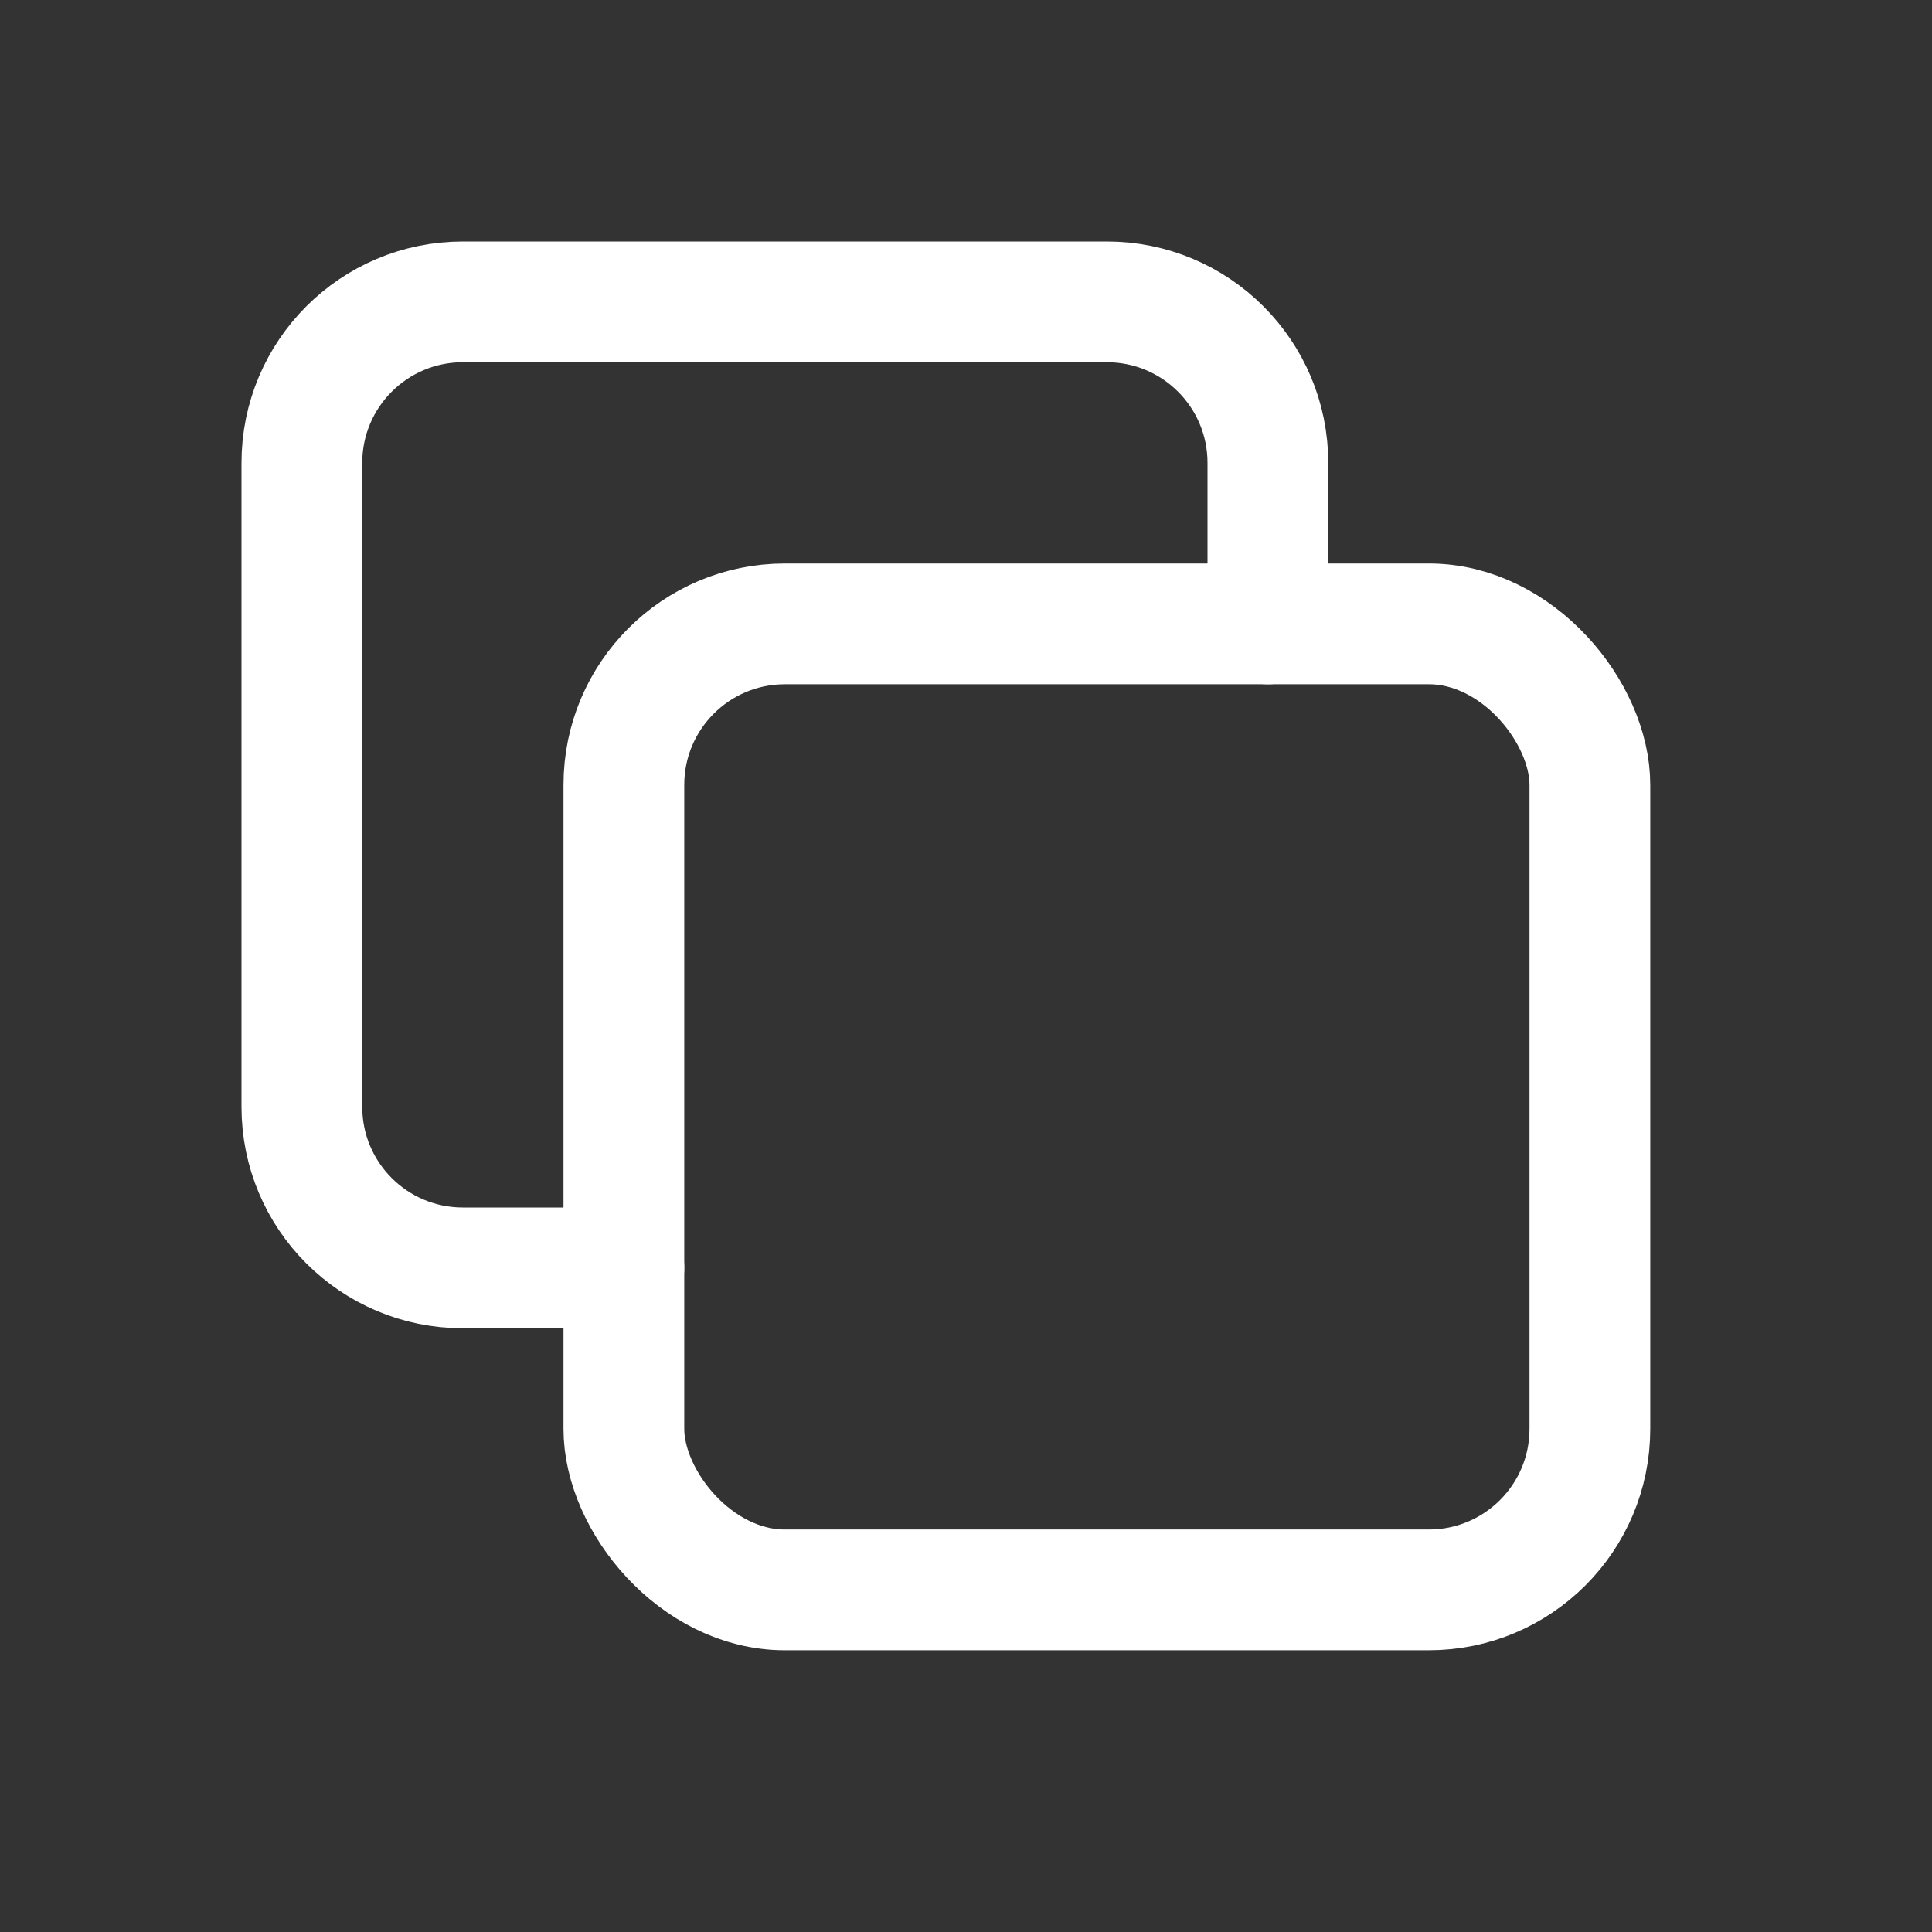 <svg id='copy_24' width='24' height='24' viewBox='0 0 24 24' xmlns='http://www.w3.org/2000/svg' xmlns:xlink='http://www.w3.org/1999/xlink'><rect x="0" y="0" width="24" height="24" fill="#333333" stroke="none"/><rect width='24' height='24' stroke='none' fill='#000000' opacity='0'/>


    <g transform="matrix(1 0 0 1 12 12)" >
    <g style="" >
    <g transform="matrix(1 0 0 1 0 0)" >
    <path style="stroke: none; stroke-width: 2; stroke-dasharray: none; stroke-linecap: round; stroke-dashoffset: 0; stroke-linejoin: round; stroke-miterlimit: 4; fill: none; fill-rule: nonzero; opacity: 1;" transform=" translate(-12, -12)" d="M 0 0 L 24 0 L 24 24 L 0 24 z" stroke-linecap="round" />
    </g>
    <g transform="matrix(1 0 0 1 1.75 1.75)" >
    <rect style="stroke: rgb(255,255,255); stroke-width: 1.5; stroke-dasharray: none; stroke-linecap: round; stroke-dashoffset: 0; stroke-linejoin: round; stroke-miterlimit: 4; fill: none; fill-rule: nonzero; opacity: 1;" x="-6" y="-6" rx="2" ry="2" width="12" height="12" />
    </g>
    <g transform="matrix(1 0 0 1 -2.25 -2.25)" >
    <path style="stroke: rgb(255,255,255); stroke-width: 1.5; stroke-dasharray: none; stroke-linecap: round; stroke-dashoffset: 0; stroke-linejoin: round; stroke-miterlimit: 4; fill: none; fill-rule: nonzero; opacity: 1;" transform=" translate(-10, -10)" d="M 16 8 L 16 6 C 16 4.895 15.105 4 14 4 L 6 4 C 4.895 4 4 4.895 4 6 L 4 14 C 4 15.105 4.895 16 6 16 L 8 16" stroke-linecap="round" />
    </g>
    </g>
    </g>
    </svg>